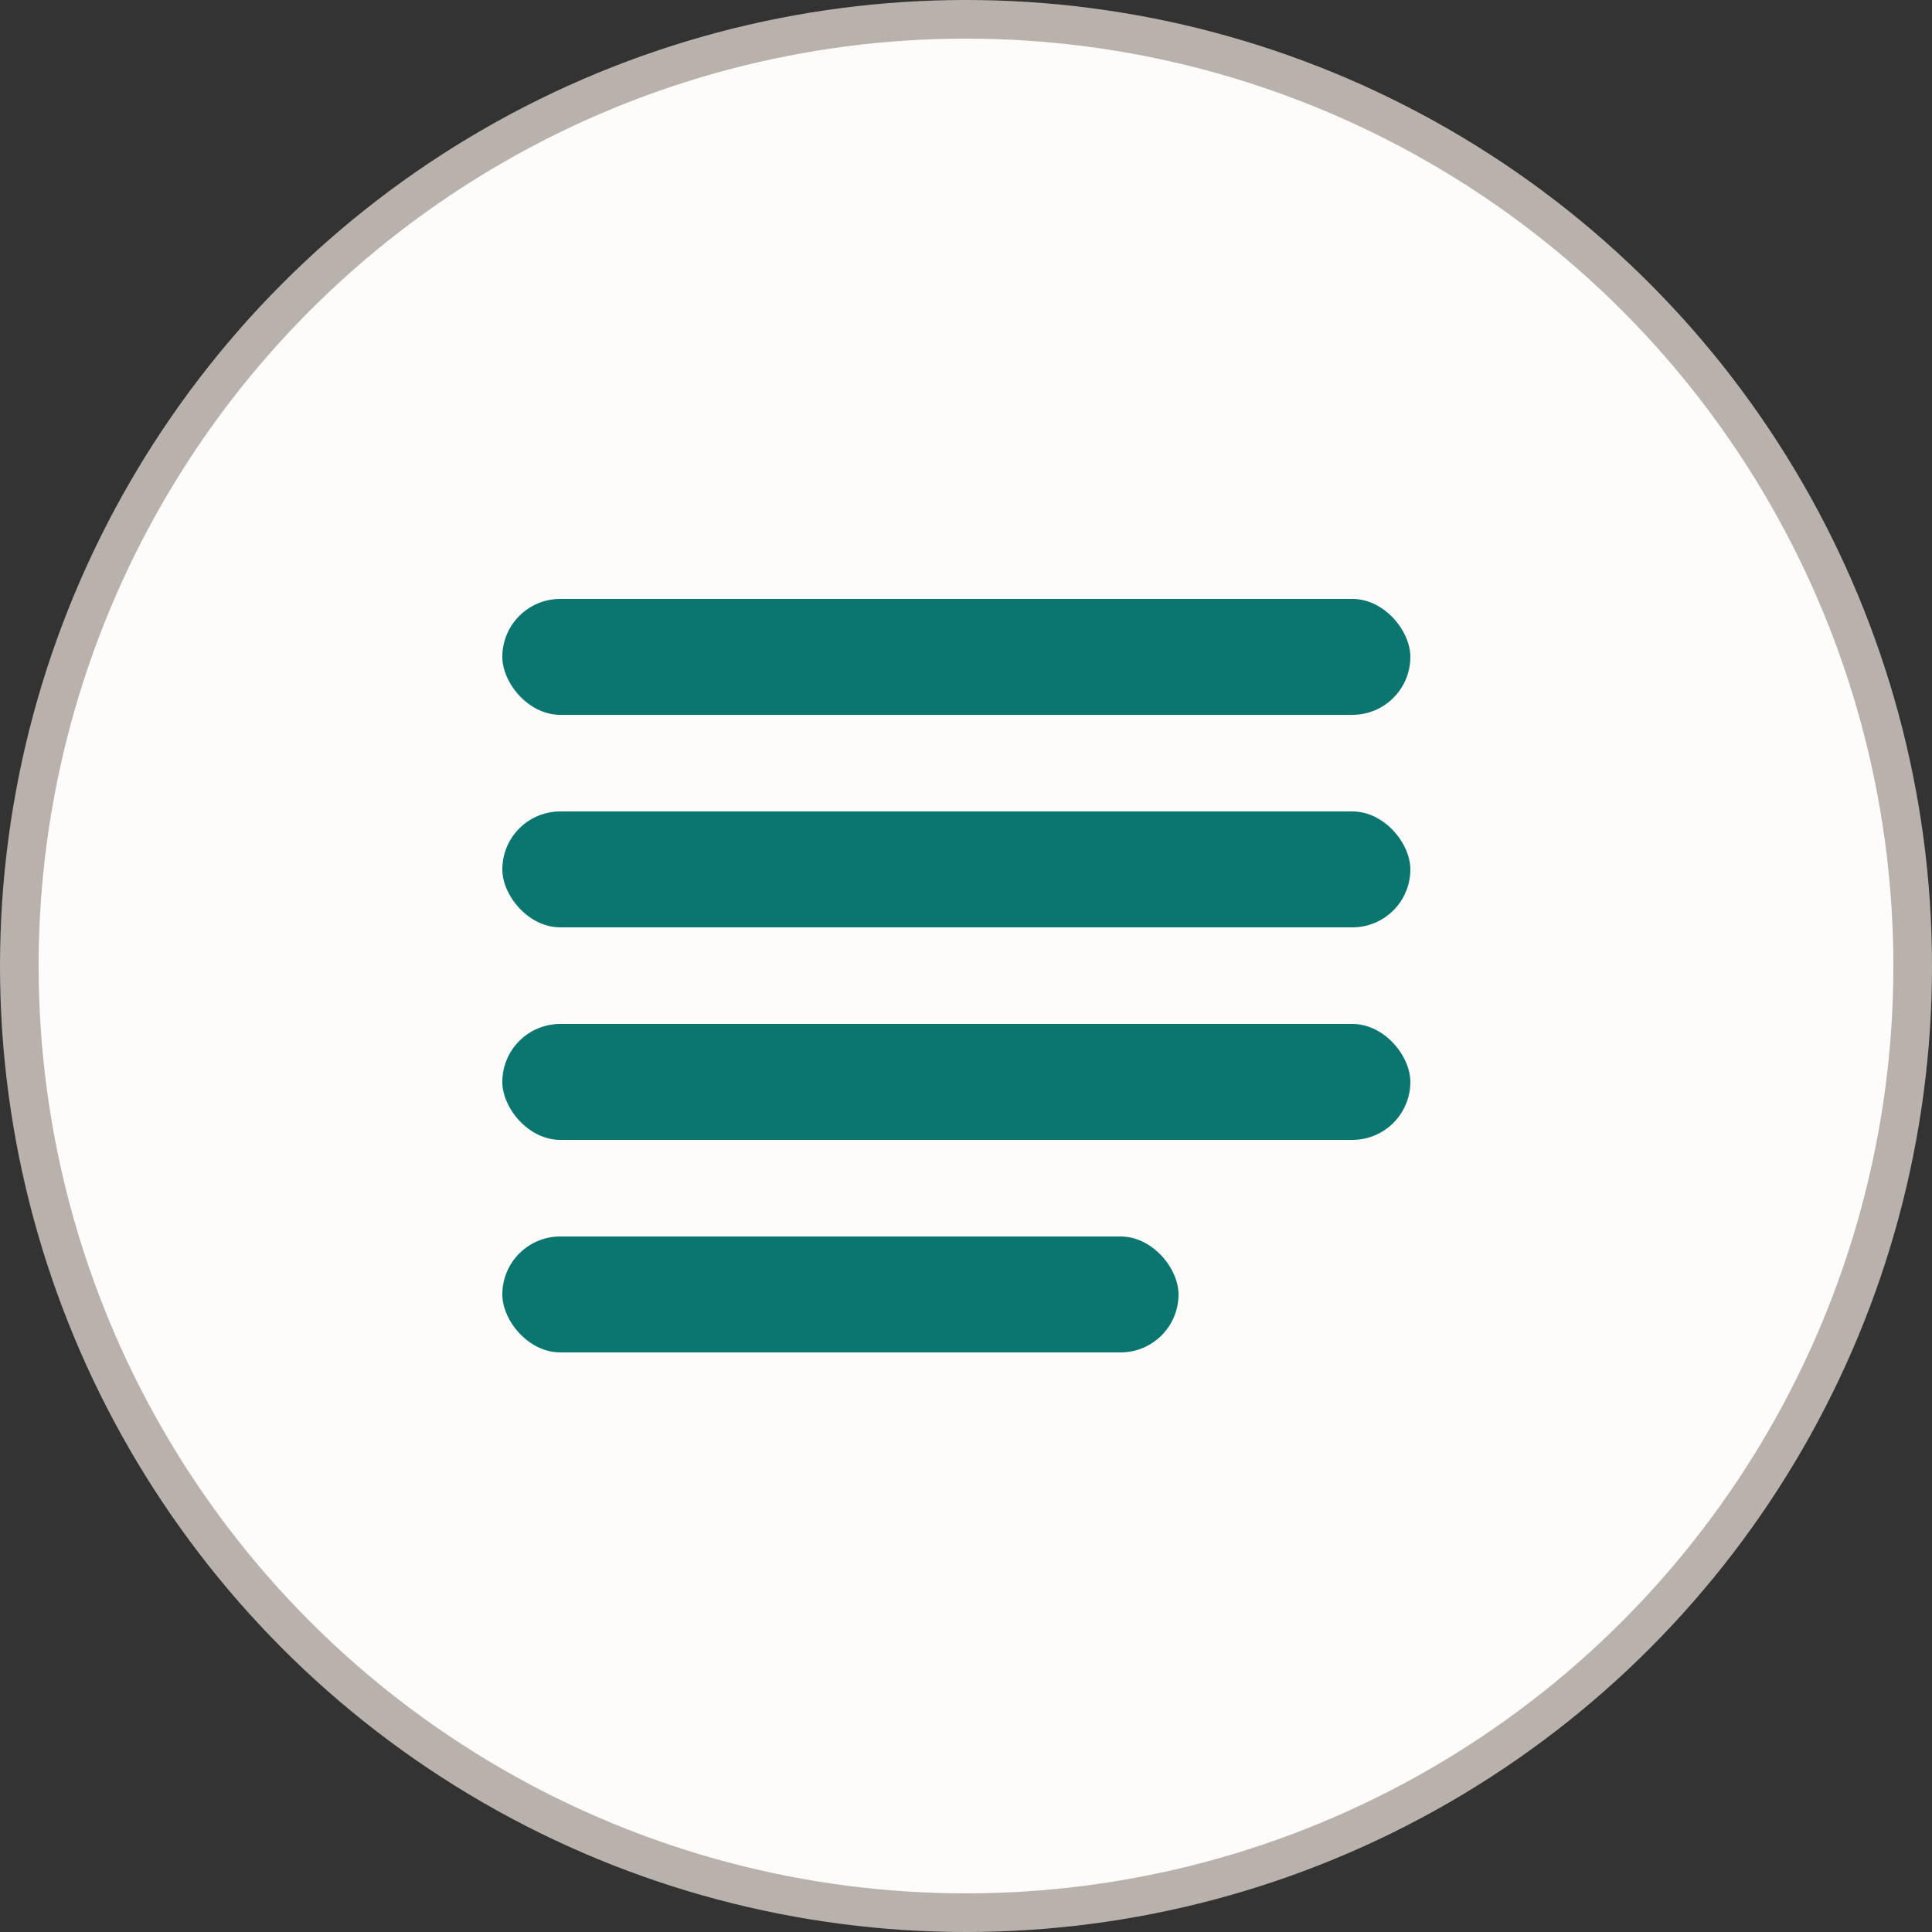 <?xml version="1.0" encoding="UTF-8"?>
<svg width="100px" height="100px" viewBox="0 0 100 100" version="1.1" xmlns="http://www.w3.org/2000/svg" xmlns:xlink="http://www.w3.org/1999/xlink">
    <rect x="0" y="0" width="100" height="100" fill="#333333" stroke="none"/>
    <!-- Generator: Sketch 55.2 (78181) - https://sketchapp.com -->
    <title>HTML</title>
    <desc>Report can include tables or grids to display data.</desc>
    <g id="html" stroke="none" stroke-width="1" fill="none" fill-rule="evenodd">
        <g>
            <circle id="Oval" stroke="#B9B2AC" stroke-width="2" fill="#FDFCFB" cx="50" cy="50" r="49"></circle>
            <rect id="Rectangle-Copy-3" fill="#0B7670" x="26" y="31" width="47" height="6" rx="3"></rect>
            <rect id="Rectangle-Copy-5" fill="#0B7670" x="26" y="42" width="47" height="6" rx="3"></rect>
            <rect id="Rectangle-Copy-6" fill="#0B7670" x="26" y="53" width="47" height="6" rx="3"></rect>
            <rect id="Rectangle-Copy-8" fill="#0B7670" x="26" y="64" width="35" height="6" rx="3"></rect>
        </g>
    </g>
</svg>